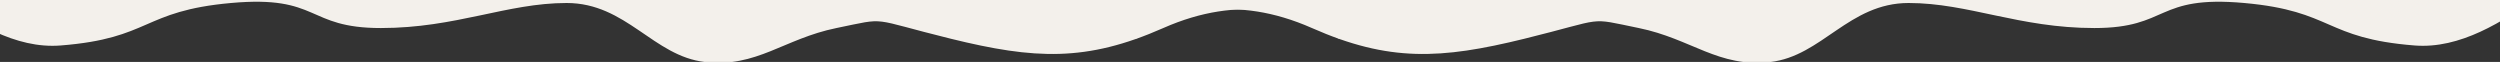 <svg width="2827" height="70" viewBox="0 0 2827 70" fill="none" xmlns="http://www.w3.org/2000/svg">
<rect x="0" y="0" width="2827" height="70" fill="#333333" stroke="none"/>
<g clip-path="url(#clip0_184_2662)">
<path d="M1315.44 31.709C1402.47 -6.722 1471.49 12.999 1514 43.845V-75.999H-184V-63.863C-124.483 -70.437 -33.956 59.521 68.574 51.43C171.104 43.339 160.101 12.493 261.131 3.391C362.161 -5.711 345.656 31.709 430.681 31.709C515.706 31.709 573.223 3.391 640.743 3.391C708.263 3.391 738.772 63.566 797.289 70.14C855.806 76.714 886.315 43.845 945.833 31.709C1005.35 19.573 980.843 20.584 1075.37 43.845C1169.9 67.106 1228.42 70.14 1315.44 31.709Z" fill="#F3F0EB"/>
<path d="M1483.56 31.709C1396.53 -6.722 1327.51 12.999 1285 43.845V-75.999H2983V-63.863C2923.48 -70.437 2832.96 59.521 2730.43 51.43C2627.9 43.339 2638.9 12.493 2537.87 3.391C2436.84 -5.711 2453.34 31.709 2368.32 31.709C2283.29 31.709 2225.78 3.391 2158.26 3.391C2090.74 3.391 2060.23 63.566 2001.71 70.14C1943.19 76.714 1912.68 43.845 1853.17 31.709C1793.65 19.573 1818.16 20.584 1723.63 43.845C1629.1 67.106 1570.58 70.14 1483.56 31.709Z" fill="#F3F0EB"/>
</g>
<defs>
<clipPath id="clip0_184_2662">
<rect width="2827" height="70" fill="white" transform="matrix(-1 0 0 -1 2827 70)"/>
</clipPath>
</defs>
</svg>
